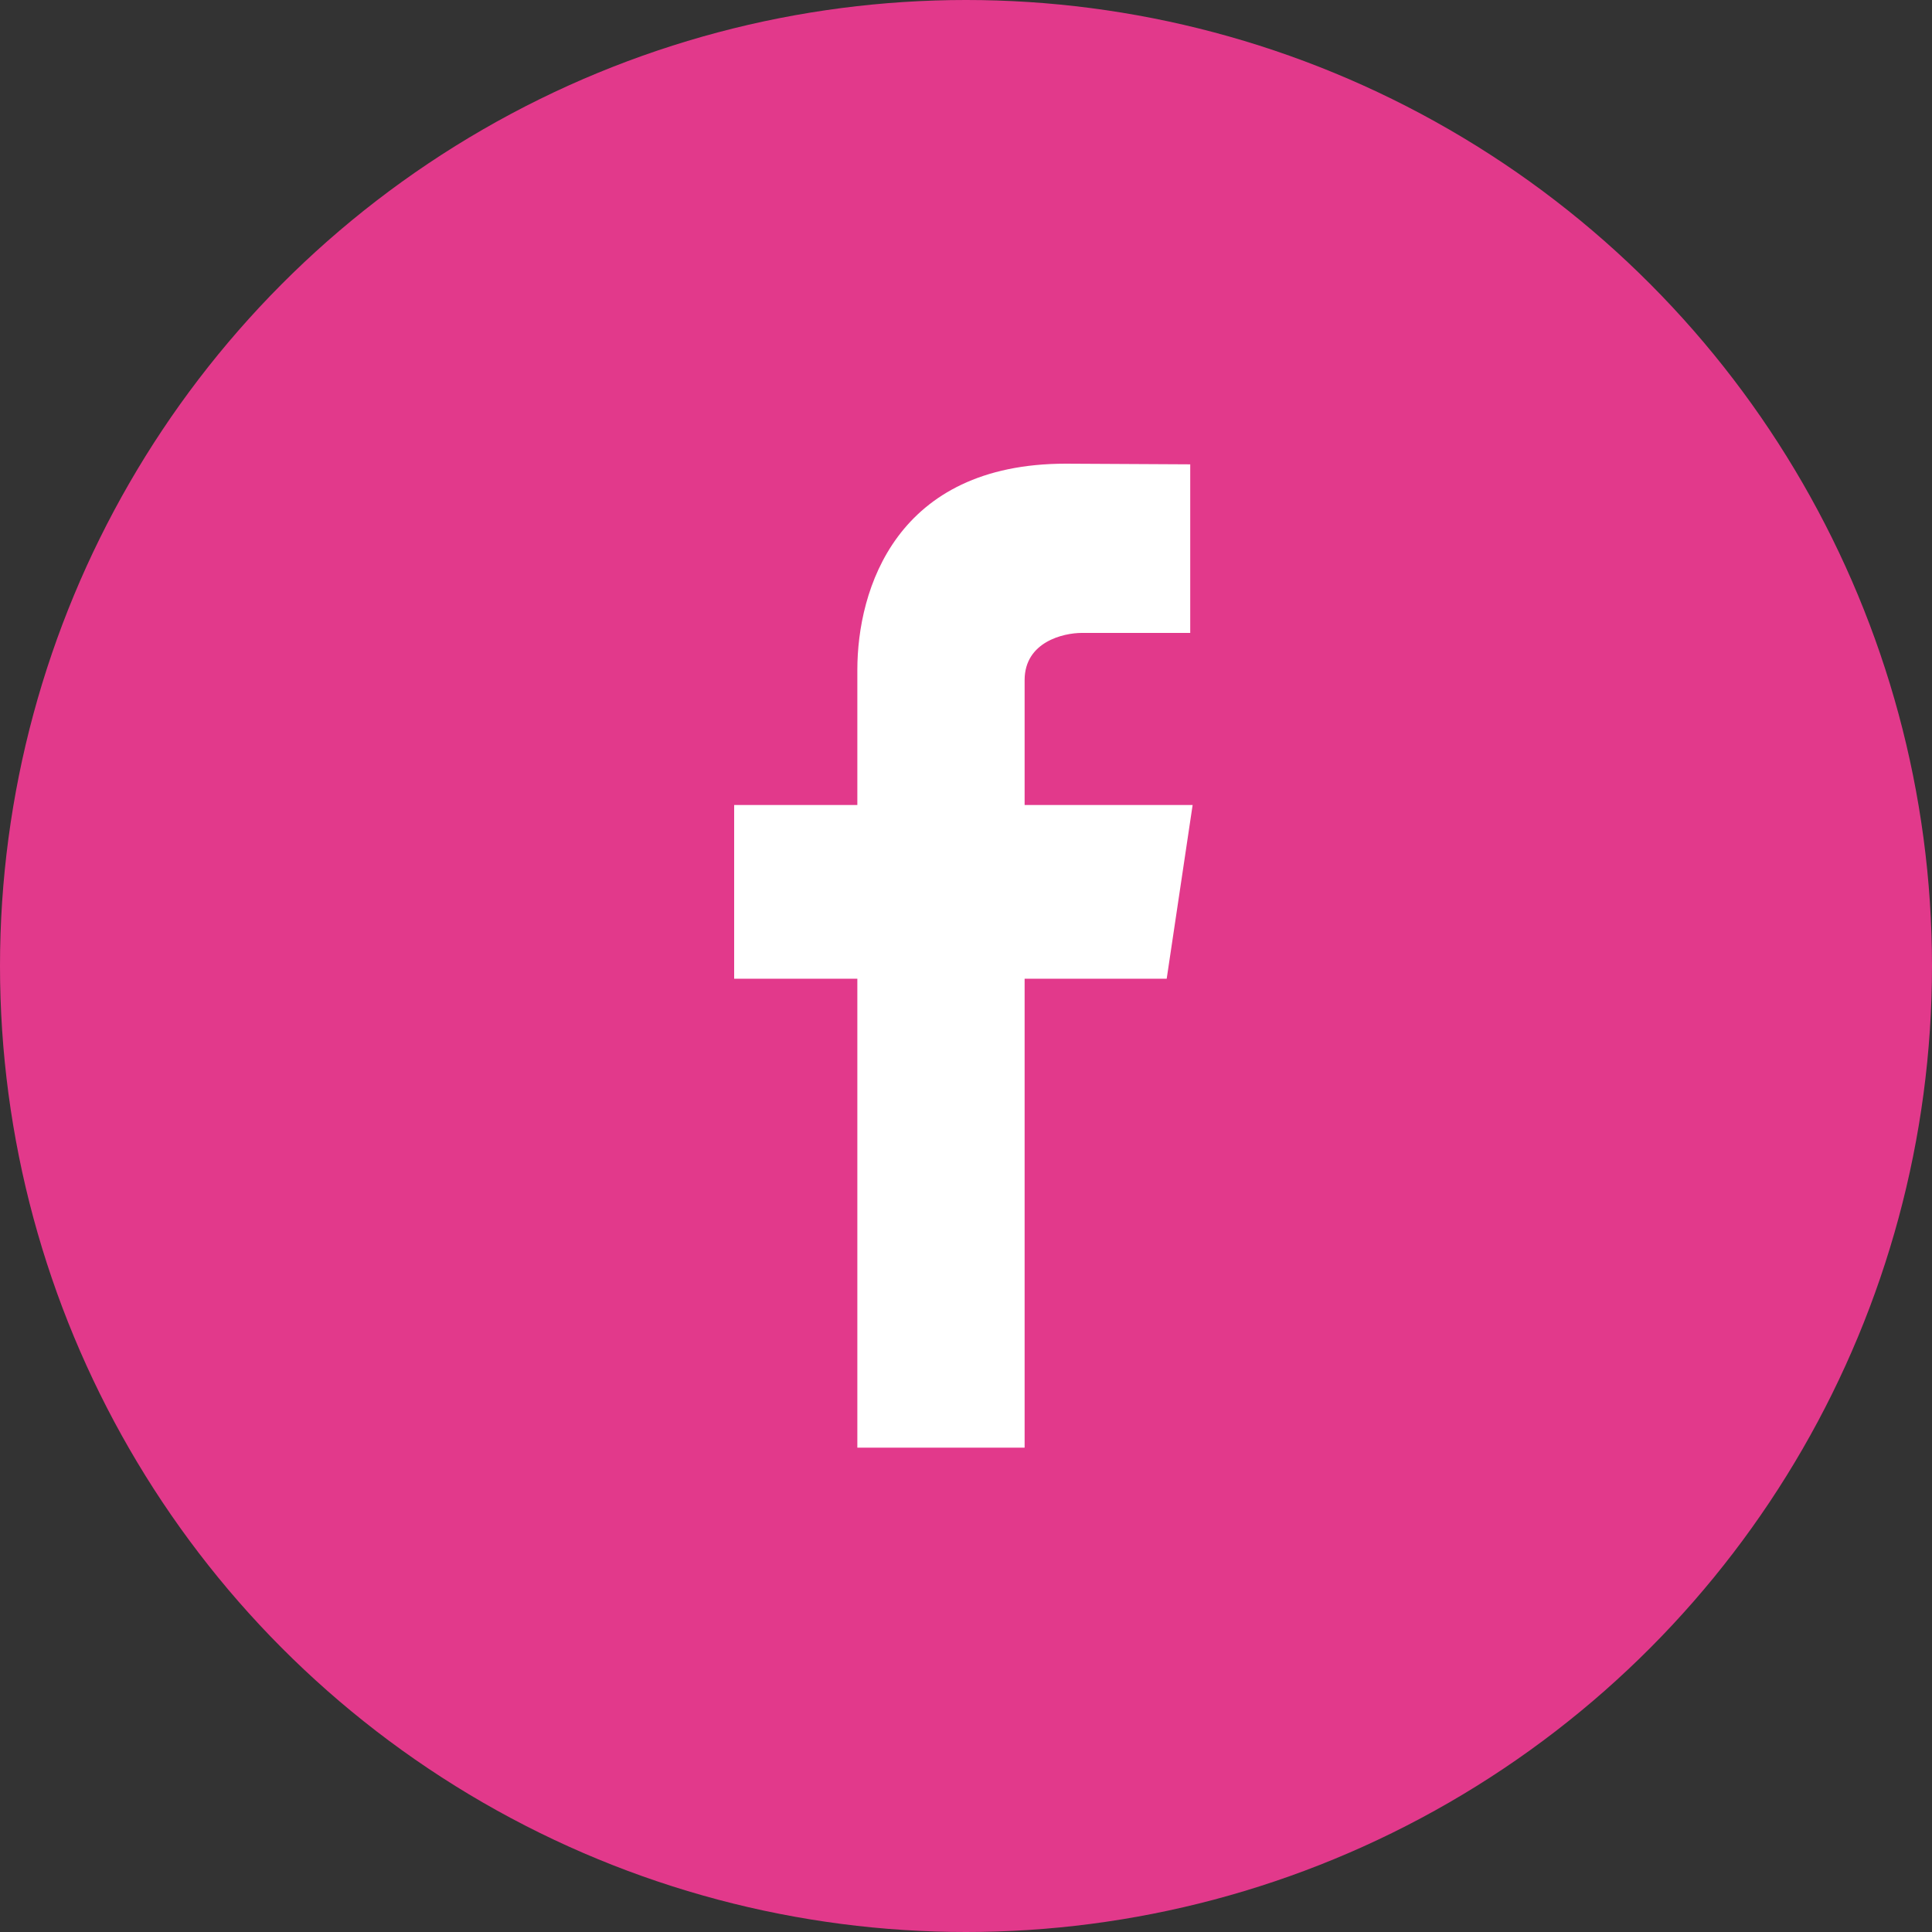 <?xml version="1.0" encoding="UTF-8"?>
<svg width="50px" height="50px" viewBox="0 0 50 50" version="1.1" xmlns="http://www.w3.org/2000/svg" xmlns:xlink="http://www.w3.org/1999/xlink">
    <rect x="0" y="0" width="50" height="50" fill="#333333" stroke="none"/>
    <!-- Generator: Sketch 50.2 (55047) - http://www.bohemiancoding.com/sketch -->
    <title>facebook-logo</title>
    <desc>Created with Sketch.</desc>
    <defs></defs>
    <g id="Page-1" stroke="none" stroke-width="1" fill="none" fill-rule="evenodd">
        <g id="facebook-logo" fill-rule="nonzero">
            <circle id="Oval-5" fill="#E2398B" cx="25" cy="25" r="25"></circle>
            <path d="M30.865,20.834 L26.517,20.834 L26.517,17.601 C26.517,16.61 27.524,16.38 27.994,16.38 C28.46,16.38 30.803,16.38 30.803,16.38 L30.803,12.017 L27.583,12 C23.19,12 22.188,15.253 22.188,17.339 L22.188,20.834 L19,20.834 L19,25.329 L22.188,25.329 C22.188,31.1 22.188,37.465 22.188,37.465 L26.517,37.465 C26.517,37.465 26.517,31.035 26.517,25.329 L30.194,25.329 L30.865,20.834 Z" id="Shape" fill="#FFFFFF"></path>
        </g>
    </g>
</svg>